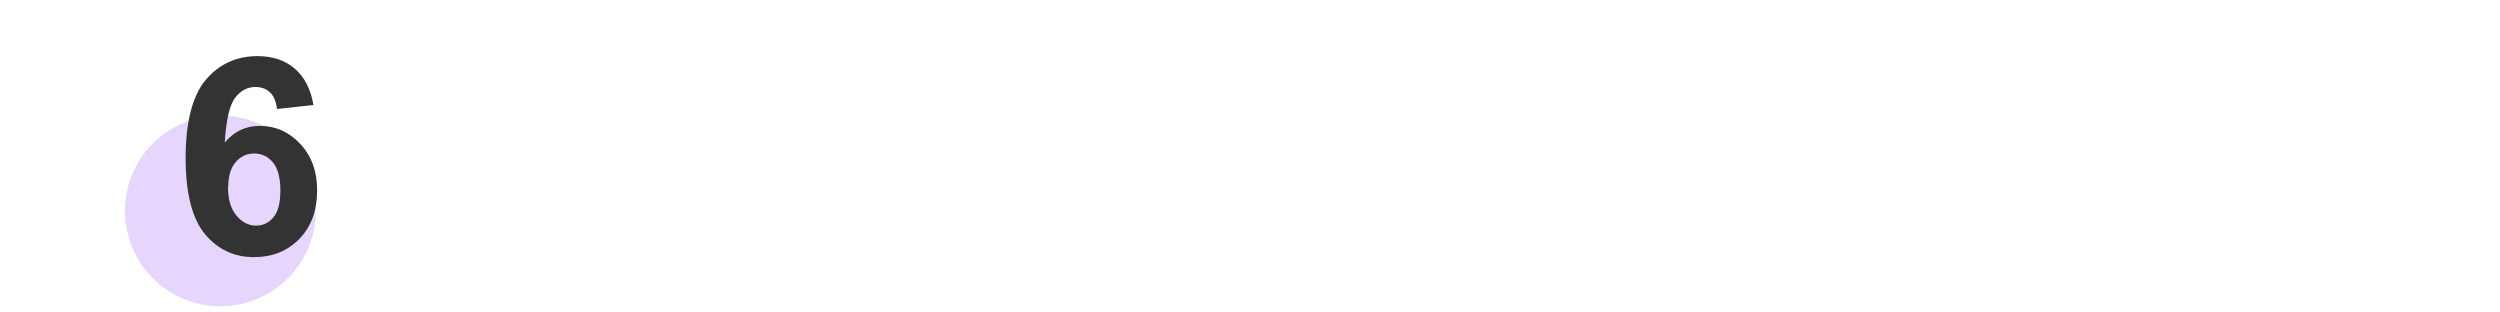 <?xml version="1.0" encoding="UTF-8"?><svg id="Layer_1" xmlns="http://www.w3.org/2000/svg" viewBox="0 0 200 25"><defs><style>.cls-1{fill:#e6d5fd;}.cls-2{fill:#333;}</style></defs><circle class="cls-1" cx="17.63" cy="16.87" r="7.63"/><path class="cls-2" d="M25.08,8.4l-2.92,.32c-.07-.6-.26-1.05-.56-1.33-.3-.29-.69-.43-1.17-.43-.64,0-1.18,.29-1.62,.86-.44,.57-.72,1.77-.83,3.58,.75-.89,1.69-1.33,2.8-1.33,1.26,0,2.34,.48,3.24,1.44,.9,.96,1.35,2.2,1.35,3.72,0,1.61-.47,2.9-1.42,3.88-.95,.97-2.16,1.46-3.64,1.46-1.59,0-2.9-.62-3.92-1.85-1.02-1.24-1.54-3.26-1.54-6.08s.53-4.97,1.6-6.24c1.07-1.27,2.45-1.91,4.16-1.91,1.2,0,2.19,.33,2.97,1,.78,.67,1.28,1.64,1.5,2.92Zm-6.84,6.58c0,.98,.23,1.74,.68,2.27s.97,.8,1.55,.8,1.02-.22,1.4-.66c.37-.44,.56-1.15,.56-2.15s-.2-1.77-.6-2.25c-.4-.48-.9-.71-1.5-.71s-1.07,.23-1.47,.68c-.4,.46-.6,1.13-.6,2.01Z"/></svg>